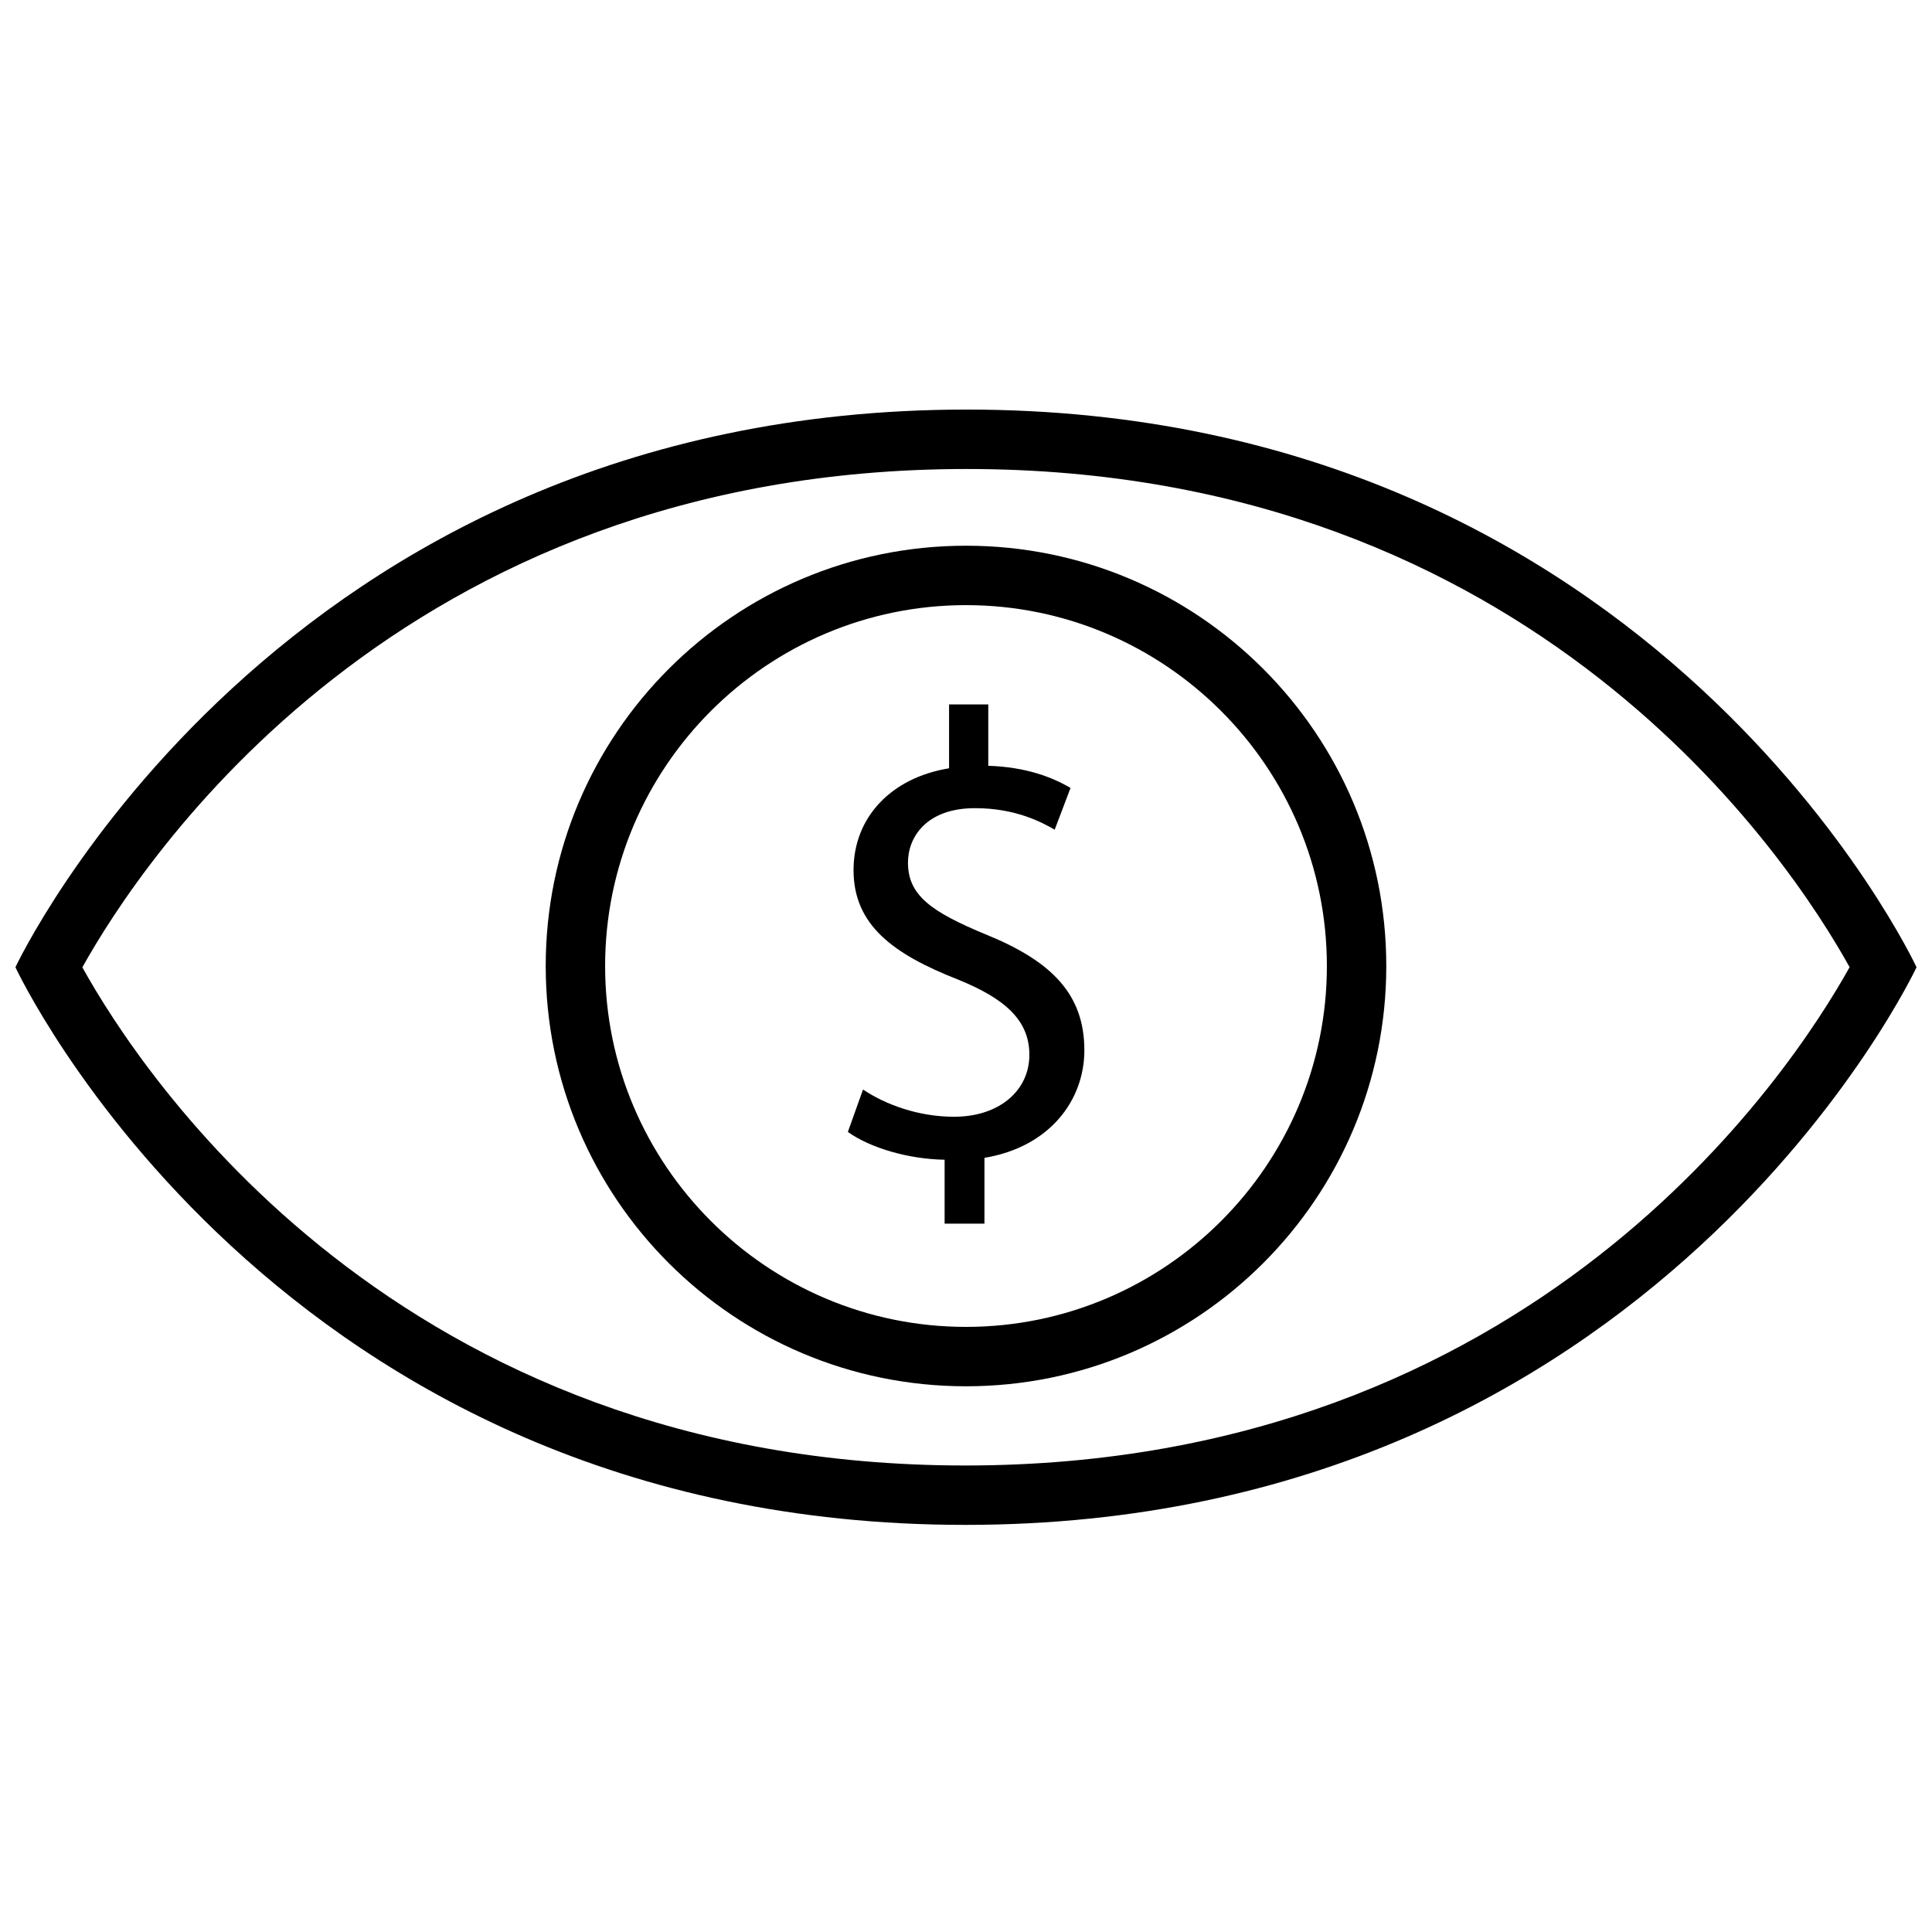 <?xml version="1.0" encoding="UTF-8"?>
<!-- Uploaded to: SVG Repo, www.svgrepo.com, Generator: SVG Repo Mixer Tools -->
<svg width="800px" height="800px" version="1.1" viewBox="144 144 512 512" xmlns="http://www.w3.org/2000/svg">
 <defs>
  <clipPath id="a">
   <path d="m148.09 252h503.81v297h-503.81z"/>
  </clipPath>
 </defs>
 <path d="m400 288.62c-61.512 0-111.38 49.871-111.38 111.38s49.871 111.38 111.38 111.38 111.38-49.871 111.38-111.38c-0.004-61.512-49.871-111.38-111.38-111.38zm0 207.02c-52.734 0-95.637-42.902-95.637-95.637s42.902-95.637 95.637-95.637 95.637 42.902 95.637 95.637-42.902 95.637-95.637 95.637z"/>
 <path d="m405.4 391.7c-14.578-6.031-20.781-10.391-20.781-19.113 0-6.699 4.856-14.414 17.766-14.414 10.73 0 17.602 3.684 21.121 5.699l4.195-11.059c-4.863-2.852-11.738-5.535-21.797-5.871v-16.254l-10.391-0.008v16.926c-15.422 2.512-25.316 13.074-25.316 26.984 0 14.578 10.562 22.285 27.656 28.992 12.398 5.031 18.941 10.73 18.941 19.949 0 9.547-8.047 16.422-19.949 16.422-9.391 0-18.105-3.18-24.137-7.211l-4.016 11.234c5.863 4.188 15.918 7.203 25.641 7.367v16.934h10.555v-17.438c17.262-2.852 26.48-15.25 26.48-28.488 0.008-14.895-8.707-23.617-25.969-30.652z"/>
 <g clip-path="url(#a)">
  <path d="m400.21 252.54c-183.05 0-252.12 147.79-252.12 147.79s68.645 147.78 251.69 147.78c183.06 0 252.12-147.78 252.12-147.78s-68.645-147.79-251.69-147.79zm-0.426 279.83c-150.64 0-218.46-104.07-233.96-132.02 15.594-27.992 83.727-132.06 234.38-132.06 150.64 0 218.46 104.07 233.96 132.02-15.594 27.992-83.727 132.06-234.38 132.06z"/>
 </g>
</svg>